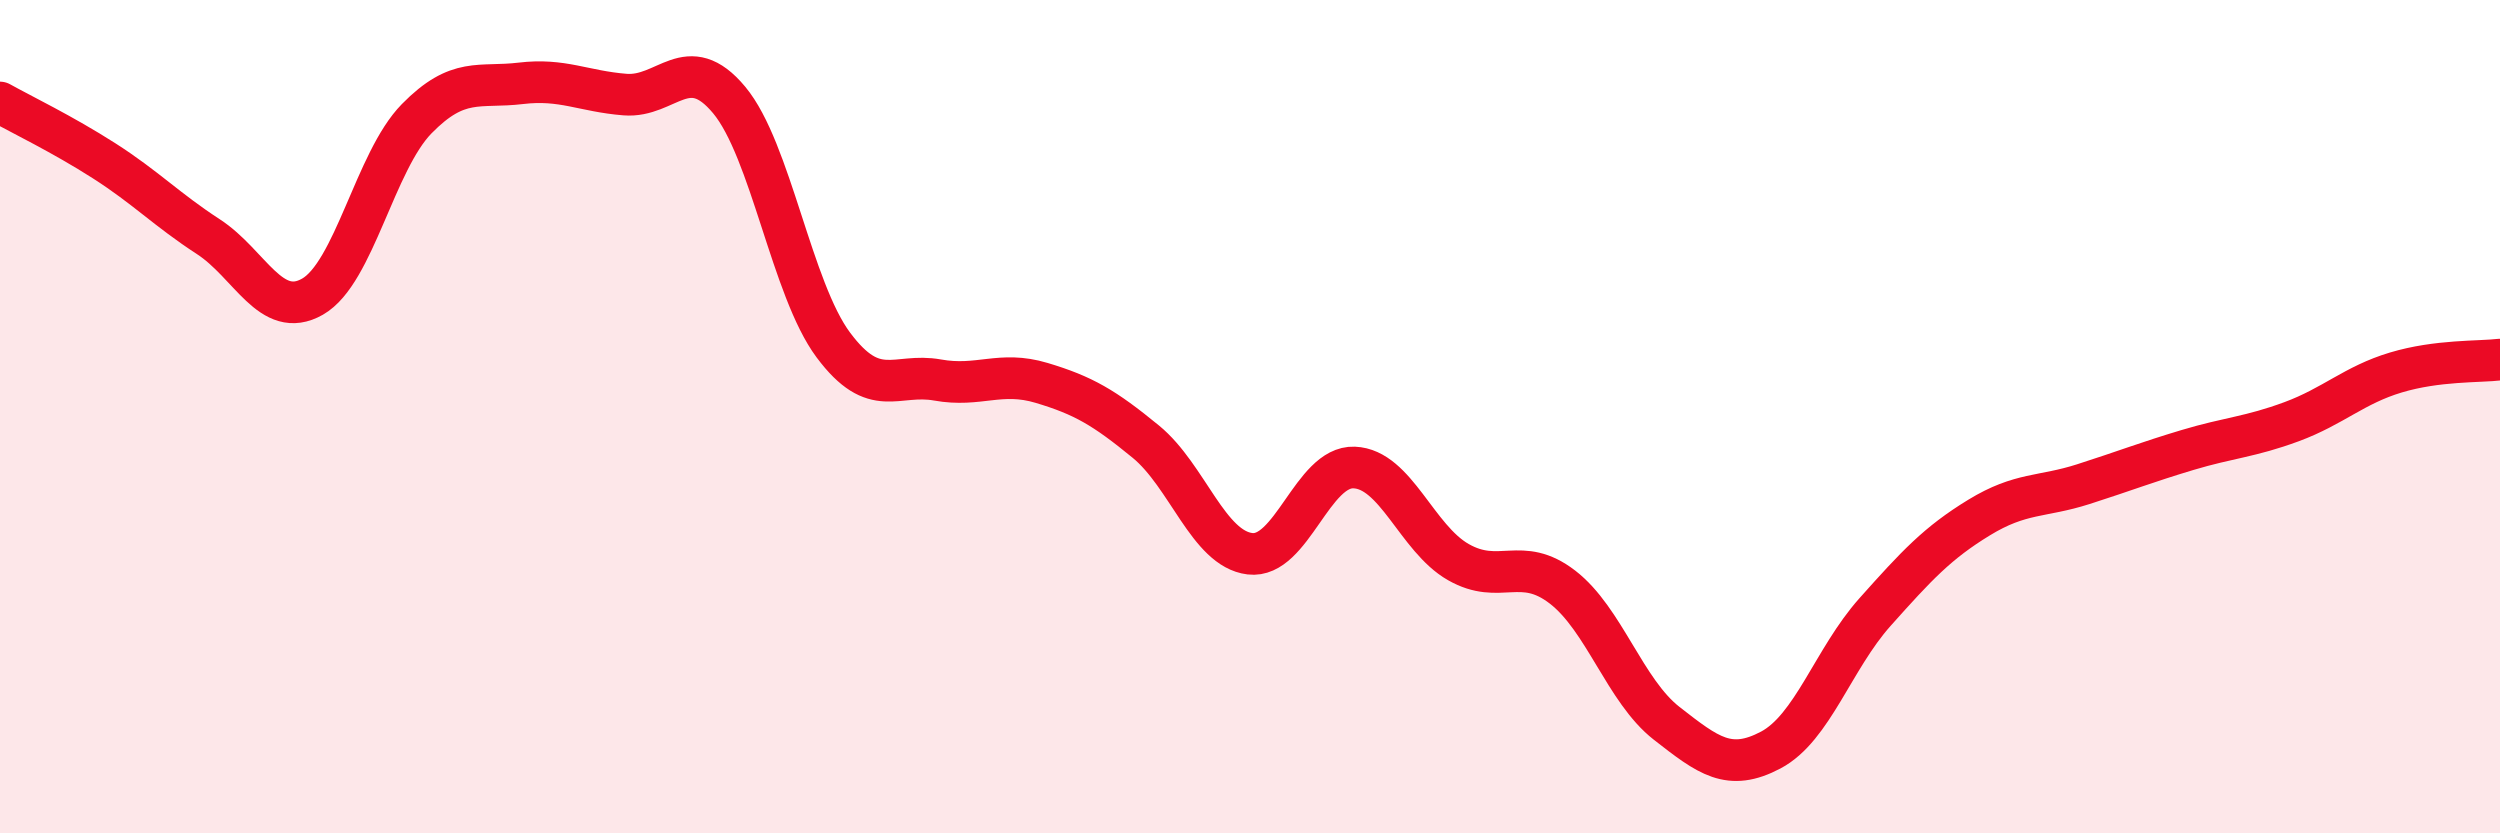 
    <svg width="60" height="20" viewBox="0 0 60 20" xmlns="http://www.w3.org/2000/svg">
      <path
        d="M 0,2.46 C 0.5,2.74 1.5,3.22 2.5,3.86 C 3.5,4.5 4,5.03 5,5.68 C 6,6.33 6.5,7.69 7.5,7.12 C 8.5,6.55 9,3.87 10,2.85 C 11,1.83 11.5,2.12 12.5,2 C 13.5,1.88 14,2.19 15,2.27 C 16,2.35 16.5,1.2 17.5,2.4 C 18.5,3.6 19,6.94 20,8.28 C 21,9.62 21.5,8.94 22.5,9.12 C 23.5,9.3 24,8.89 25,9.19 C 26,9.49 26.5,9.78 27.5,10.6 C 28.5,11.42 29,13.17 30,13.29 C 31,13.41 31.5,11.18 32.5,11.22 C 33.5,11.26 34,12.92 35,13.49 C 36,14.06 36.5,13.32 37.5,14.09 C 38.5,14.86 39,16.58 40,17.36 C 41,18.14 41.5,18.53 42.5,18 C 43.5,17.47 44,15.81 45,14.69 C 46,13.57 46.5,13.03 47.5,12.42 C 48.5,11.81 49,11.94 50,11.62 C 51,11.3 51.5,11.1 52.5,10.8 C 53.5,10.5 54,10.49 55,10.12 C 56,9.75 56.5,9.24 57.5,8.94 C 58.5,8.64 59.5,8.69 60,8.63L60 20L0 20Z"
        fill="#EB0A25"
        opacity="0.1"
        stroke-linecap="round"
        stroke-linejoin="round"
      />
      <path
        d="M 0,2.46 C 0.5,2.74 1.5,3.22 2.5,3.86 C 3.5,4.5 4,5.03 5,5.68 C 6,6.33 6.5,7.69 7.5,7.12 C 8.5,6.55 9,3.87 10,2.85 C 11,1.83 11.5,2.12 12.5,2 C 13.5,1.88 14,2.19 15,2.27 C 16,2.35 16.5,1.2 17.5,2.4 C 18.5,3.6 19,6.94 20,8.28 C 21,9.62 21.5,8.94 22.5,9.12 C 23.5,9.3 24,8.89 25,9.19 C 26,9.49 26.5,9.78 27.5,10.6 C 28.5,11.42 29,13.17 30,13.29 C 31,13.41 31.5,11.18 32.5,11.22 C 33.5,11.26 34,12.92 35,13.49 C 36,14.06 36.5,13.32 37.5,14.09 C 38.5,14.86 39,16.58 40,17.36 C 41,18.14 41.5,18.53 42.5,18 C 43.5,17.47 44,15.81 45,14.69 C 46,13.57 46.5,13.03 47.5,12.42 C 48.5,11.81 49,11.94 50,11.62 C 51,11.3 51.5,11.1 52.5,10.8 C 53.5,10.5 54,10.49 55,10.12 C 56,9.75 56.5,9.24 57.5,8.94 C 58.5,8.64 59.5,8.69 60,8.63"
        stroke="#EB0A25"
        stroke-width="1"
        fill="none"
        stroke-linecap="round"
        stroke-linejoin="round"
      />
    </svg>
  